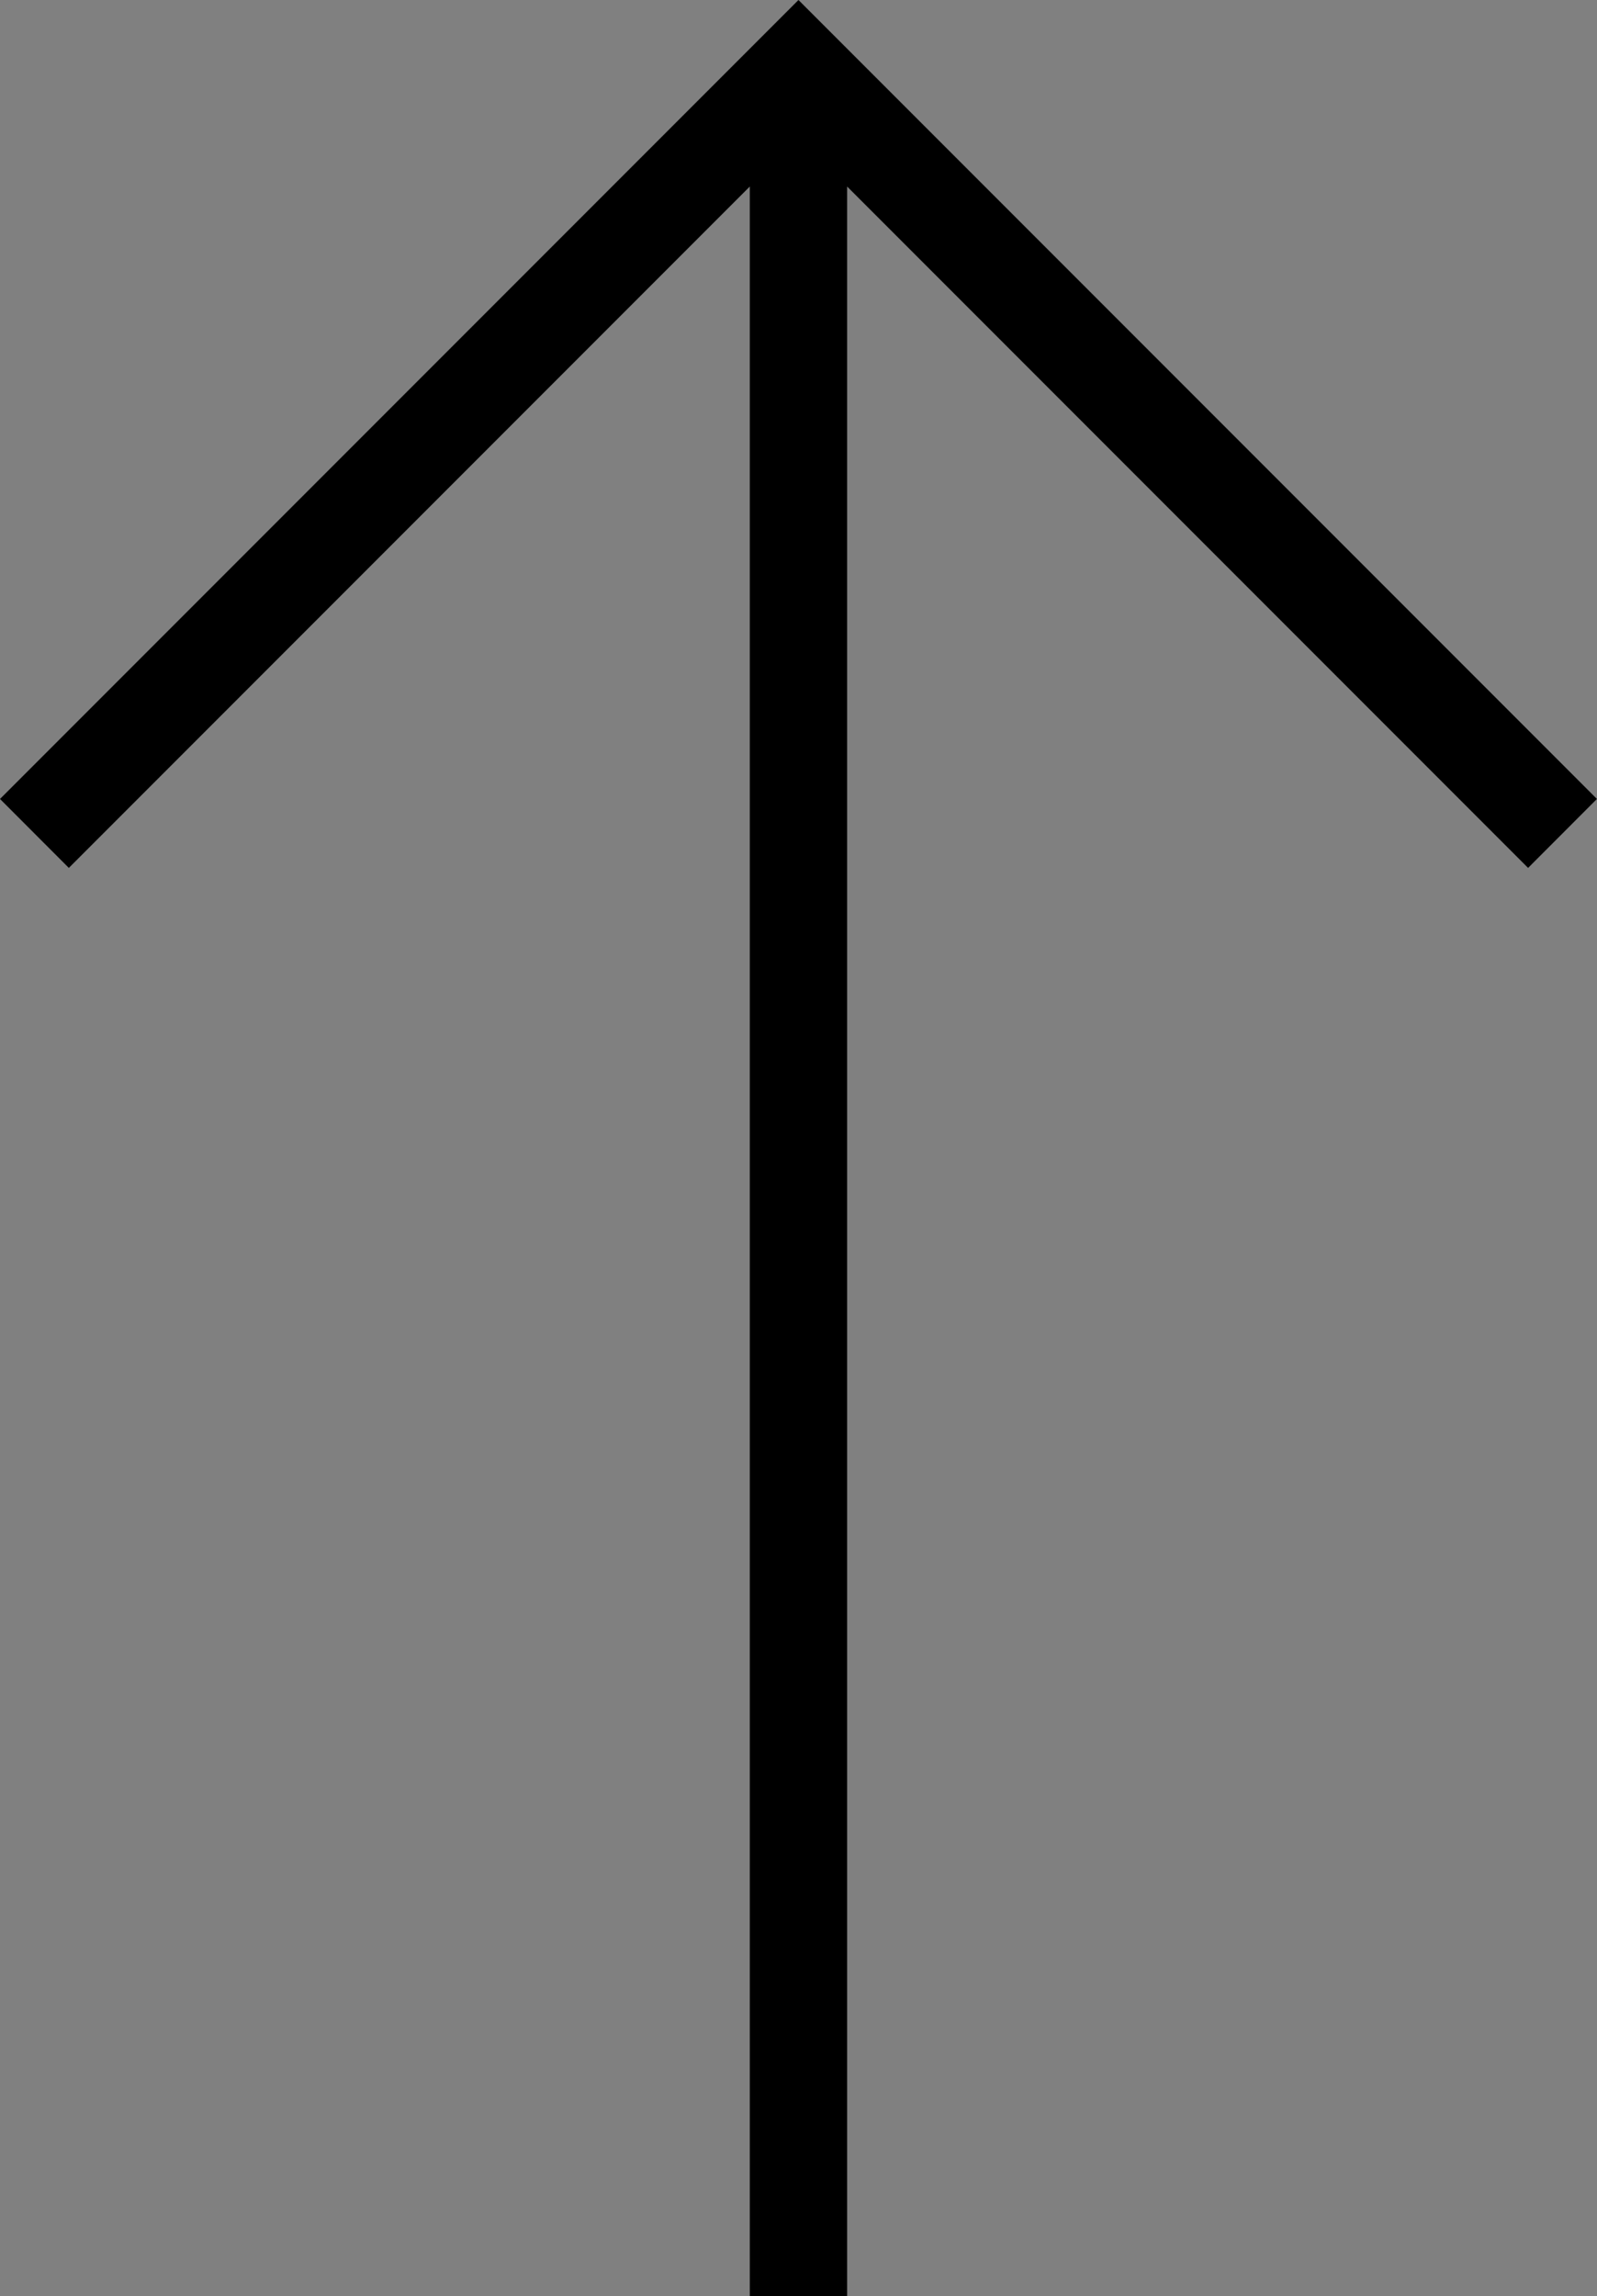 <?xml version="1.0" encoding="utf-8"?>
<!-- Generator: Adobe Illustrator 17.0.0, SVG Export Plug-In . SVG Version: 6.00 Build 0)  -->
<!DOCTYPE svg PUBLIC "-//W3C//DTD SVG 1.1//EN" "http://www.w3.org/Graphics/SVG/1.1/DTD/svg11.dtd">
<svg version="1.1" id="Calque_1" xmlns="http://www.w3.org/2000/svg" xmlns:xlink="http://www.w3.org/1999/xlink" x="0px" y="0px"
	 width="21.159px" height="30.403px" viewBox="0 0 21.159 30.403" enable-background="new 0 0 21.159 30.403" xml:space="preserve">
<rect x="0" y="0" width="21.159" height="30.403" fill="#808080" stroke="none"/>
<path fill="#FFFFFF" stroke="#000000" stroke-miterlimit="10" d="M19.558,11.413"/>
<polygon points="21.158,10.579 10.579,0 0,10.579 0.912,11.492 9.934,2.47 9.934,30.403 11.224,30.403 11.224,2.47 20.246,11.492 
	"/>
<g>
	<polyline fill="none" stroke="#000000" stroke-width="1.29" stroke-miterlimit="10" points="29.956,12.41 40.079,2.287 
		50.202,12.41 	"/>
	
		<line fill="none" stroke="#000000" stroke-width="1.29" stroke-miterlimit="10" x1="40.079" y1="2.197" x2="40.079" y2="31.778"/>
</g>
</svg>
